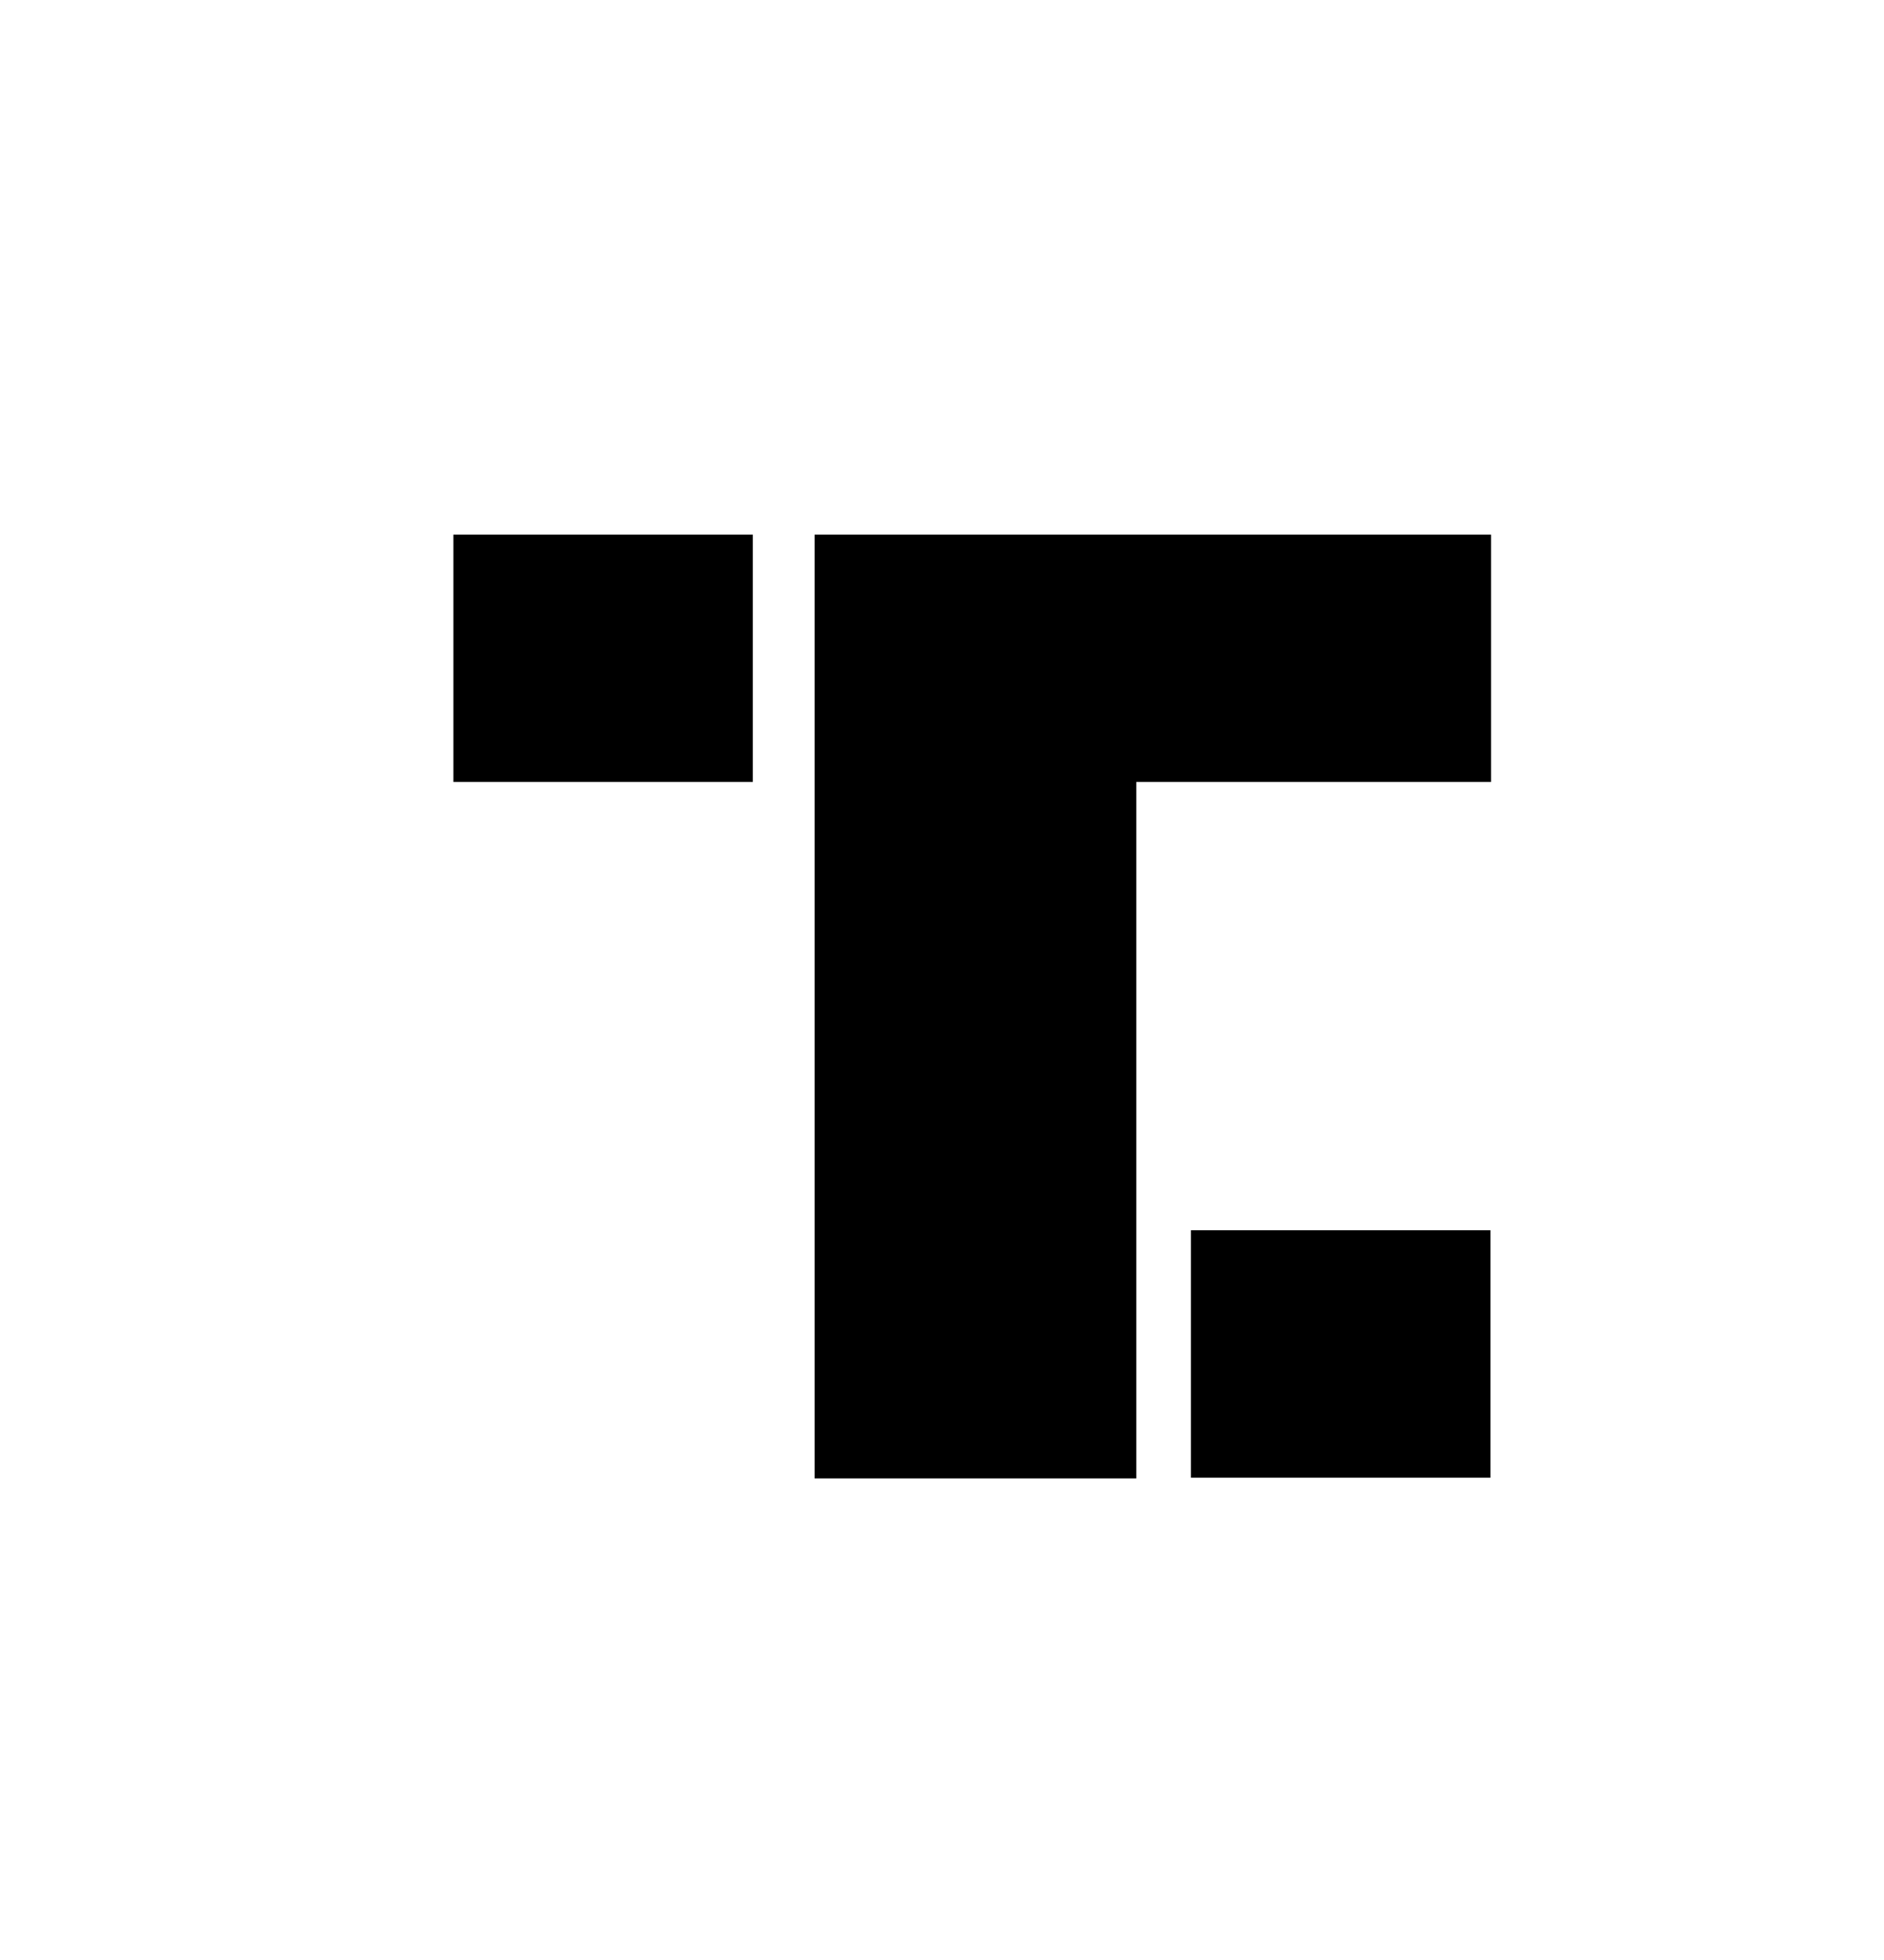 <svg width="25" height="26" viewBox="0 0 25 26" fill="none" xmlns="http://www.w3.org/2000/svg">
<g id="truth-circle-blue">
<g id="Group">
<path id="Vector" d="M9.99 7.092H6.016V10.373H9.99V7.092Z" fill="#000"/>
<path id="Vector_2" d="M19.778 16.32H15.803V19.602H19.778V16.32Z" fill="#000"/>
<path id="Vector_3" d="M13.633 7.092H10.81V19.612H15.078V10.373H19.786V7.092H15.078H13.633Z" fill="#000"/>
</g>
</g>
</svg>
